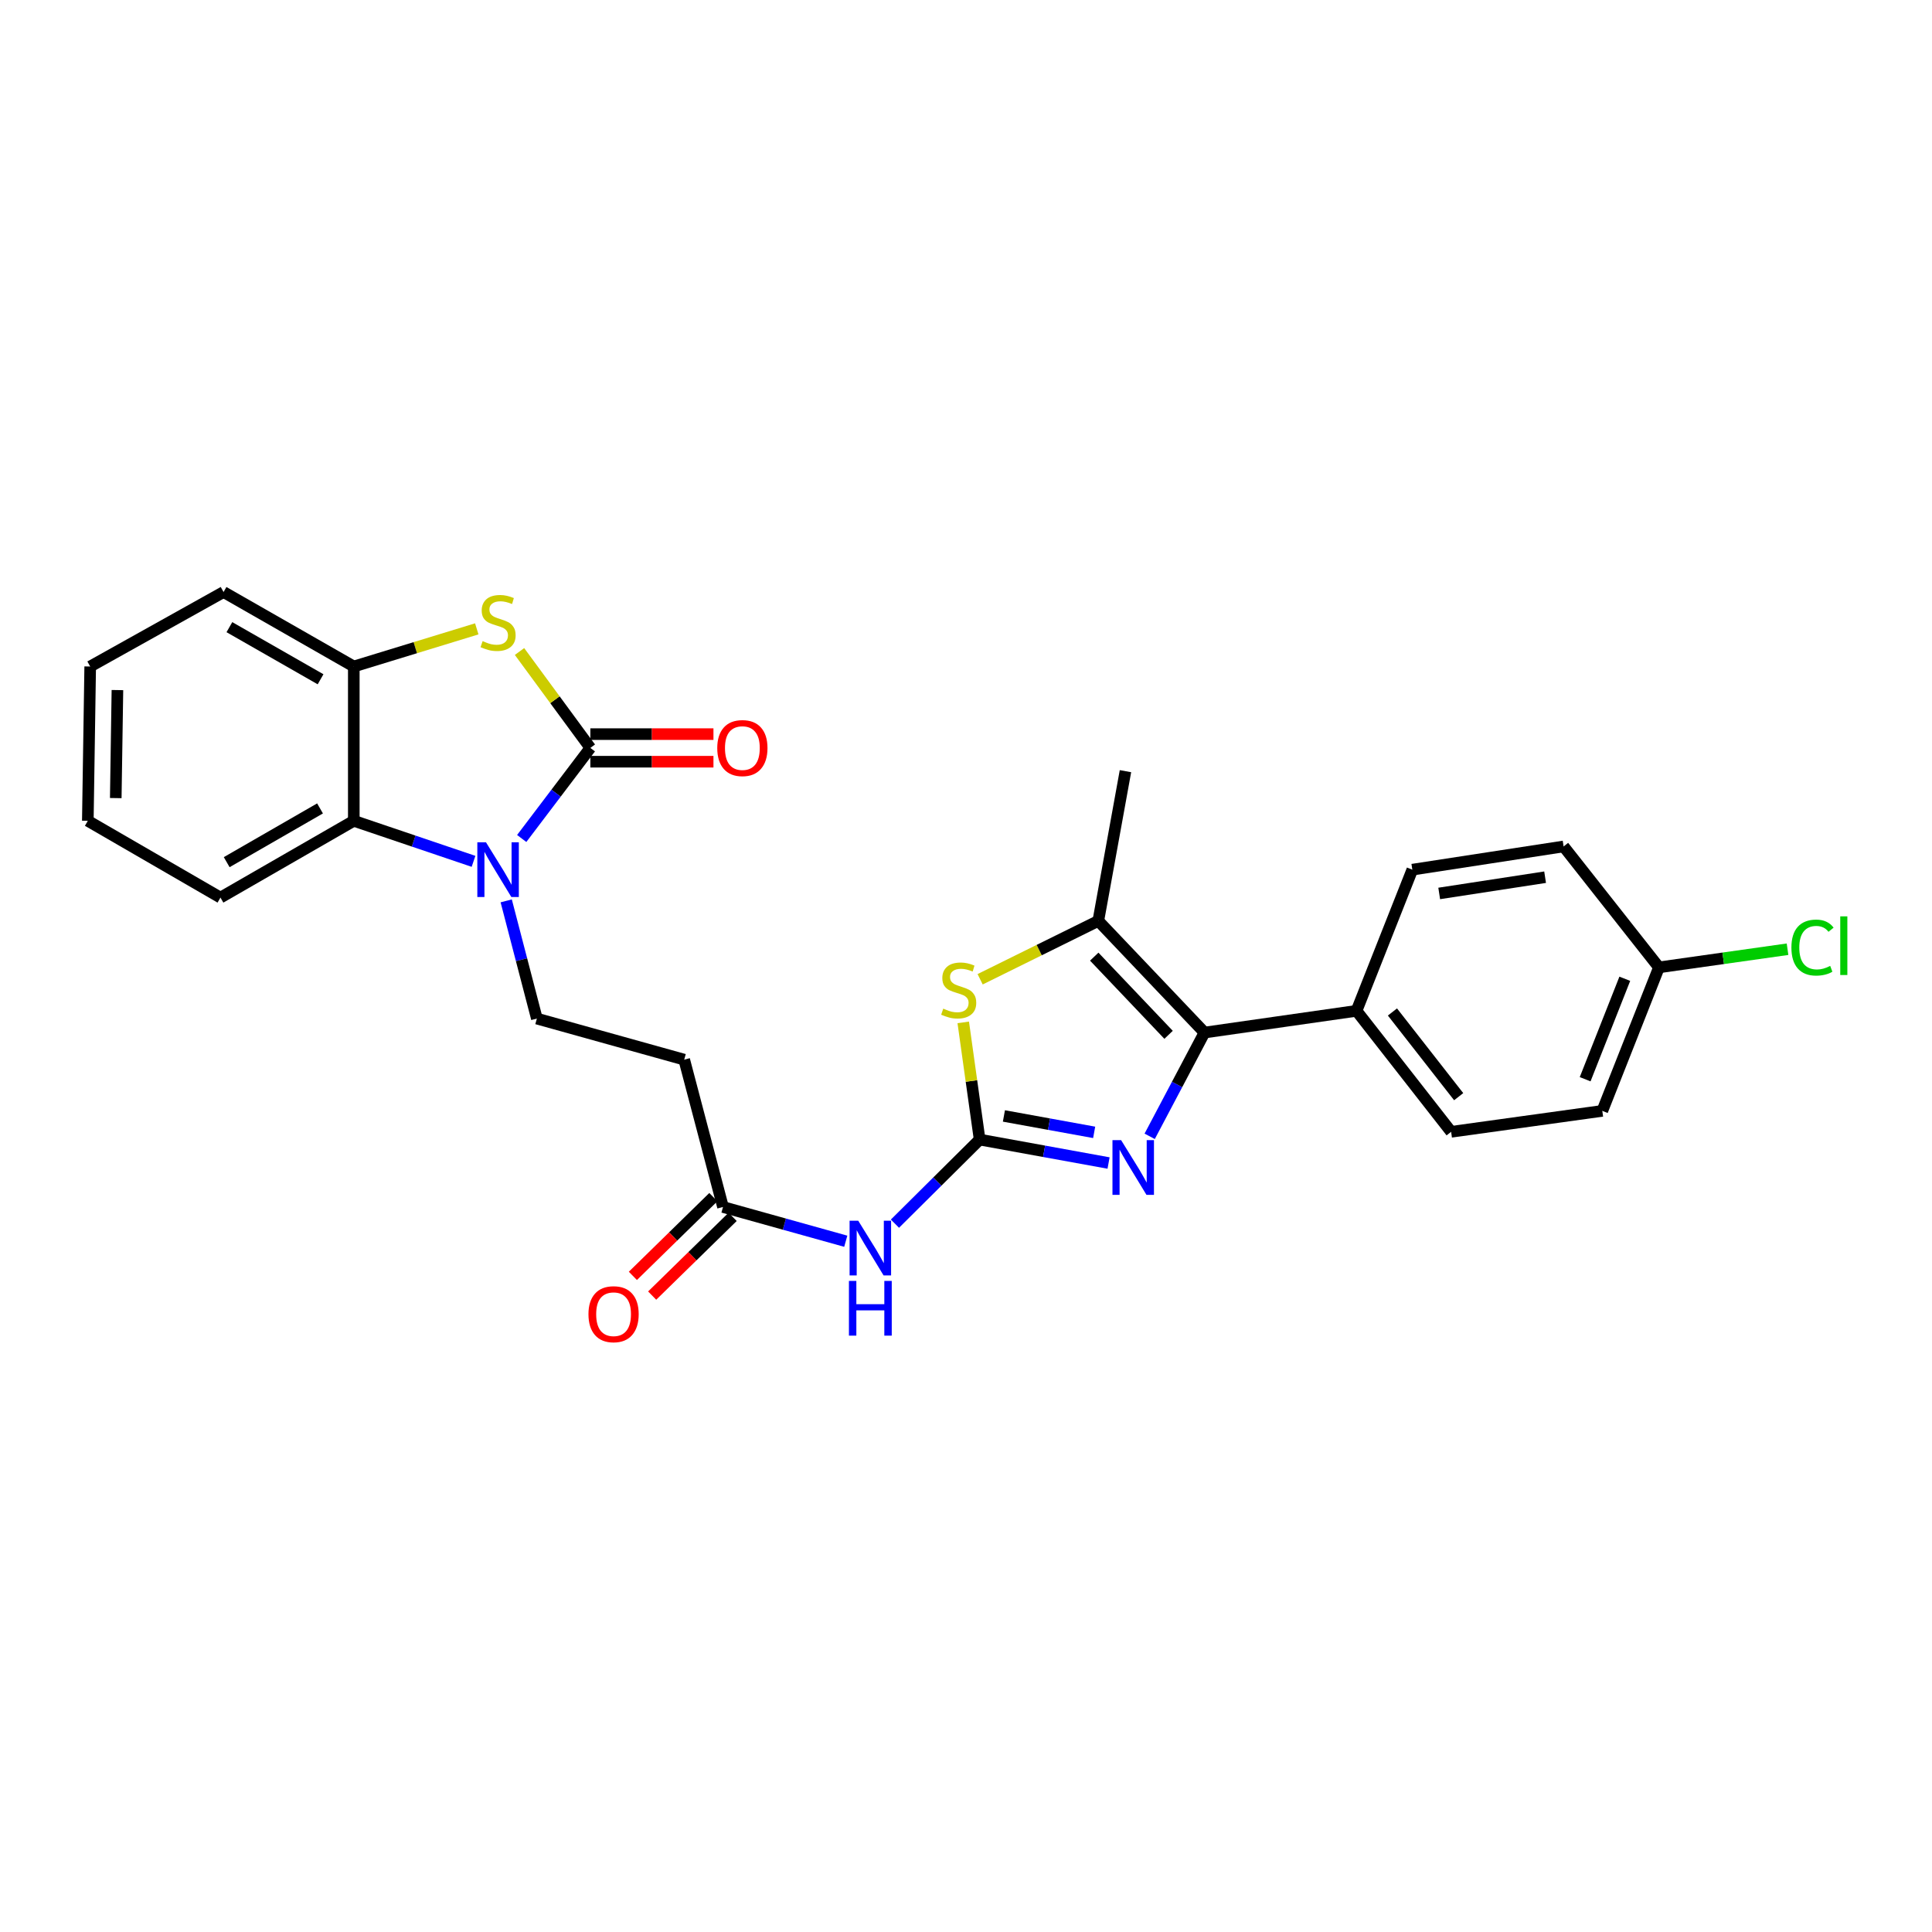 <?xml version='1.0' encoding='iso-8859-1'?>
<svg version='1.1' baseProfile='full'
              xmlns='http://www.w3.org/2000/svg'
                      xmlns:rdkit='http://www.rdkit.org/xml'
                      xmlns:xlink='http://www.w3.org/1999/xlink'
                  xml:space='preserve'
width='1000px' height='1000px' viewBox='0 0 1000 1000'>
<!-- END OF HEADER -->
<rect style='opacity:1.0;fill:#FFFFFF;stroke:none' width='1000' height='1000' x='0' y='0'> </rect>
<path class='bond-1' d='M 305.566,387.121 L 287.802,410.56' style='fill:none;fill-rule:evenodd;stroke:#000000;stroke-width:6px;stroke-linecap:butt;stroke-linejoin:miter;stroke-opacity:1' />
<path class='bond-1' d='M 287.802,410.56 L 270.037,433.999' style='fill:none;fill-rule:evenodd;stroke:#0000FF;stroke-width:6px;stroke-linecap:butt;stroke-linejoin:miter;stroke-opacity:1' />
<path class='bond-4' d='M 305.566,387.121 L 287.235,362.172' style='fill:none;fill-rule:evenodd;stroke:#000000;stroke-width:6px;stroke-linecap:butt;stroke-linejoin:miter;stroke-opacity:1' />
<path class='bond-4' d='M 287.235,362.172 L 268.904,337.224' style='fill:none;fill-rule:evenodd;stroke:#CCCC00;stroke-width:6px;stroke-linecap:butt;stroke-linejoin:miter;stroke-opacity:1' />
<path class='bond-14' d='M 305.566,394.261 L 337.425,394.261' style='fill:none;fill-rule:evenodd;stroke:#000000;stroke-width:6px;stroke-linecap:butt;stroke-linejoin:miter;stroke-opacity:1' />
<path class='bond-14' d='M 337.425,394.261 L 369.283,394.261' style='fill:none;fill-rule:evenodd;stroke:#FF0000;stroke-width:6px;stroke-linecap:butt;stroke-linejoin:miter;stroke-opacity:1' />
<path class='bond-14' d='M 305.566,379.981 L 337.425,379.981' style='fill:none;fill-rule:evenodd;stroke:#000000;stroke-width:6px;stroke-linecap:butt;stroke-linejoin:miter;stroke-opacity:1' />
<path class='bond-14' d='M 337.425,379.981 L 369.283,379.981' style='fill:none;fill-rule:evenodd;stroke:#FF0000;stroke-width:6px;stroke-linecap:butt;stroke-linejoin:miter;stroke-opacity:1' />
<path class='bond-0' d='M 507.059,589.842 L 485.139,611.606' style='fill:none;fill-rule:evenodd;stroke:#000000;stroke-width:6px;stroke-linecap:butt;stroke-linejoin:miter;stroke-opacity:1' />
<path class='bond-0' d='M 485.139,611.606 L 463.219,633.369' style='fill:none;fill-rule:evenodd;stroke:#0000FF;stroke-width:6px;stroke-linecap:butt;stroke-linejoin:miter;stroke-opacity:1' />
<path class='bond-2' d='M 507.059,589.842 L 540.425,595.91' style='fill:none;fill-rule:evenodd;stroke:#000000;stroke-width:6px;stroke-linecap:butt;stroke-linejoin:miter;stroke-opacity:1' />
<path class='bond-2' d='M 540.425,595.91 L 573.791,601.977' style='fill:none;fill-rule:evenodd;stroke:#0000FF;stroke-width:6px;stroke-linecap:butt;stroke-linejoin:miter;stroke-opacity:1' />
<path class='bond-2' d='M 519.623,577.613 L 542.98,581.86' style='fill:none;fill-rule:evenodd;stroke:#000000;stroke-width:6px;stroke-linecap:butt;stroke-linejoin:miter;stroke-opacity:1' />
<path class='bond-2' d='M 542.98,581.86 L 566.336,586.107' style='fill:none;fill-rule:evenodd;stroke:#0000FF;stroke-width:6px;stroke-linecap:butt;stroke-linejoin:miter;stroke-opacity:1' />
<path class='bond-5' d='M 507.059,589.842 L 502.817,559.514' style='fill:none;fill-rule:evenodd;stroke:#000000;stroke-width:6px;stroke-linecap:butt;stroke-linejoin:miter;stroke-opacity:1' />
<path class='bond-5' d='M 502.817,559.514 L 498.576,529.185' style='fill:none;fill-rule:evenodd;stroke:#CCCC00;stroke-width:6px;stroke-linecap:butt;stroke-linejoin:miter;stroke-opacity:1' />
<path class='bond-8' d='M 245.096,445.832 L 214.109,435.342' style='fill:none;fill-rule:evenodd;stroke:#0000FF;stroke-width:6px;stroke-linecap:butt;stroke-linejoin:miter;stroke-opacity:1' />
<path class='bond-8' d='M 214.109,435.342 L 183.123,424.852' style='fill:none;fill-rule:evenodd;stroke:#000000;stroke-width:6px;stroke-linecap:butt;stroke-linejoin:miter;stroke-opacity:1' />
<path class='bond-10' d='M 262.013,466.287 L 269.946,496.751' style='fill:none;fill-rule:evenodd;stroke:#0000FF;stroke-width:6px;stroke-linecap:butt;stroke-linejoin:miter;stroke-opacity:1' />
<path class='bond-10' d='M 269.946,496.751 L 277.879,527.216' style='fill:none;fill-rule:evenodd;stroke:#000000;stroke-width:6px;stroke-linecap:butt;stroke-linejoin:miter;stroke-opacity:1' />
<path class='bond-3' d='M 595.075,588.162 L 609.262,561.307' style='fill:none;fill-rule:evenodd;stroke:#0000FF;stroke-width:6px;stroke-linecap:butt;stroke-linejoin:miter;stroke-opacity:1' />
<path class='bond-3' d='M 609.262,561.307 L 623.449,534.451' style='fill:none;fill-rule:evenodd;stroke:#000000;stroke-width:6px;stroke-linecap:butt;stroke-linejoin:miter;stroke-opacity:1' />
<path class='bond-13' d='M 623.449,534.451 L 702.133,523.202' style='fill:none;fill-rule:evenodd;stroke:#000000;stroke-width:6px;stroke-linecap:butt;stroke-linejoin:miter;stroke-opacity:1' />
<path class='bond-29' d='M 623.449,534.451 L 568.479,476.649' style='fill:none;fill-rule:evenodd;stroke:#000000;stroke-width:6px;stroke-linecap:butt;stroke-linejoin:miter;stroke-opacity:1' />
<path class='bond-29' d='M 604.856,535.622 L 566.376,495.16' style='fill:none;fill-rule:evenodd;stroke:#000000;stroke-width:6px;stroke-linecap:butt;stroke-linejoin:miter;stroke-opacity:1' />
<path class='bond-9' d='M 246.775,325.499 L 214.949,335.239' style='fill:none;fill-rule:evenodd;stroke:#CCCC00;stroke-width:6px;stroke-linecap:butt;stroke-linejoin:miter;stroke-opacity:1' />
<path class='bond-9' d='M 214.949,335.239 L 183.123,344.978' style='fill:none;fill-rule:evenodd;stroke:#000000;stroke-width:6px;stroke-linecap:butt;stroke-linejoin:miter;stroke-opacity:1' />
<path class='bond-6' d='M 507.316,506.867 L 537.898,491.758' style='fill:none;fill-rule:evenodd;stroke:#CCCC00;stroke-width:6px;stroke-linecap:butt;stroke-linejoin:miter;stroke-opacity:1' />
<path class='bond-6' d='M 537.898,491.758 L 568.479,476.649' style='fill:none;fill-rule:evenodd;stroke:#000000;stroke-width:6px;stroke-linecap:butt;stroke-linejoin:miter;stroke-opacity:1' />
<path class='bond-22' d='M 568.479,476.649 L 582.537,399.156' style='fill:none;fill-rule:evenodd;stroke:#000000;stroke-width:6px;stroke-linecap:butt;stroke-linejoin:miter;stroke-opacity:1' />
<path class='bond-7' d='M 437.766,642.463 L 405.994,633.602' style='fill:none;fill-rule:evenodd;stroke:#0000FF;stroke-width:6px;stroke-linecap:butt;stroke-linejoin:miter;stroke-opacity:1' />
<path class='bond-7' d='M 405.994,633.602 L 374.222,624.741' style='fill:none;fill-rule:evenodd;stroke:#000000;stroke-width:6px;stroke-linecap:butt;stroke-linejoin:miter;stroke-opacity:1' />
<path class='bond-23' d='M 183.123,424.852 L 114.11,464.59' style='fill:none;fill-rule:evenodd;stroke:#000000;stroke-width:6px;stroke-linecap:butt;stroke-linejoin:miter;stroke-opacity:1' />
<path class='bond-23' d='M 165.645,418.437 L 117.336,446.254' style='fill:none;fill-rule:evenodd;stroke:#000000;stroke-width:6px;stroke-linecap:butt;stroke-linejoin:miter;stroke-opacity:1' />
<path class='bond-27' d='M 183.123,424.852 L 183.123,344.978' style='fill:none;fill-rule:evenodd;stroke:#000000;stroke-width:6px;stroke-linecap:butt;stroke-linejoin:miter;stroke-opacity:1' />
<path class='bond-24' d='M 183.123,344.978 L 115.713,306.438' style='fill:none;fill-rule:evenodd;stroke:#000000;stroke-width:6px;stroke-linecap:butt;stroke-linejoin:miter;stroke-opacity:1' />
<path class='bond-24' d='M 165.923,351.594 L 118.736,324.616' style='fill:none;fill-rule:evenodd;stroke:#000000;stroke-width:6px;stroke-linecap:butt;stroke-linejoin:miter;stroke-opacity:1' />
<path class='bond-12' d='M 277.879,527.216 L 354.143,548.47' style='fill:none;fill-rule:evenodd;stroke:#000000;stroke-width:6px;stroke-linecap:butt;stroke-linejoin:miter;stroke-opacity:1' />
<path class='bond-11' d='M 374.222,624.741 L 354.143,548.47' style='fill:none;fill-rule:evenodd;stroke:#000000;stroke-width:6px;stroke-linecap:butt;stroke-linejoin:miter;stroke-opacity:1' />
<path class='bond-15' d='M 369.229,619.637 L 348.401,640.013' style='fill:none;fill-rule:evenodd;stroke:#000000;stroke-width:6px;stroke-linecap:butt;stroke-linejoin:miter;stroke-opacity:1' />
<path class='bond-15' d='M 348.401,640.013 L 327.573,660.389' style='fill:none;fill-rule:evenodd;stroke:#FF0000;stroke-width:6px;stroke-linecap:butt;stroke-linejoin:miter;stroke-opacity:1' />
<path class='bond-15' d='M 379.215,629.845 L 358.387,650.221' style='fill:none;fill-rule:evenodd;stroke:#000000;stroke-width:6px;stroke-linecap:butt;stroke-linejoin:miter;stroke-opacity:1' />
<path class='bond-15' d='M 358.387,650.221 L 337.559,670.596' style='fill:none;fill-rule:evenodd;stroke:#FF0000;stroke-width:6px;stroke-linecap:butt;stroke-linejoin:miter;stroke-opacity:1' />
<path class='bond-16' d='M 702.133,523.202 L 751.105,585.828' style='fill:none;fill-rule:evenodd;stroke:#000000;stroke-width:6px;stroke-linecap:butt;stroke-linejoin:miter;stroke-opacity:1' />
<path class='bond-16' d='M 720.727,523.799 L 755.008,567.638' style='fill:none;fill-rule:evenodd;stroke:#000000;stroke-width:6px;stroke-linecap:butt;stroke-linejoin:miter;stroke-opacity:1' />
<path class='bond-17' d='M 702.133,523.202 L 731.018,450.135' style='fill:none;fill-rule:evenodd;stroke:#000000;stroke-width:6px;stroke-linecap:butt;stroke-linejoin:miter;stroke-opacity:1' />
<path class='bond-20' d='M 751.105,585.828 L 829.352,574.991' style='fill:none;fill-rule:evenodd;stroke:#000000;stroke-width:6px;stroke-linecap:butt;stroke-linejoin:miter;stroke-opacity:1' />
<path class='bond-19' d='M 731.018,450.135 L 809.32,438.116' style='fill:none;fill-rule:evenodd;stroke:#000000;stroke-width:6px;stroke-linecap:butt;stroke-linejoin:miter;stroke-opacity:1' />
<path class='bond-19' d='M 744.93,462.447 L 799.742,454.034' style='fill:none;fill-rule:evenodd;stroke:#000000;stroke-width:6px;stroke-linecap:butt;stroke-linejoin:miter;stroke-opacity:1' />
<path class='bond-18' d='M 858.674,500.711 L 809.32,438.116' style='fill:none;fill-rule:evenodd;stroke:#000000;stroke-width:6px;stroke-linecap:butt;stroke-linejoin:miter;stroke-opacity:1' />
<path class='bond-21' d='M 858.674,500.711 L 891.949,496.011' style='fill:none;fill-rule:evenodd;stroke:#000000;stroke-width:6px;stroke-linecap:butt;stroke-linejoin:miter;stroke-opacity:1' />
<path class='bond-21' d='M 891.949,496.011 L 925.224,491.311' style='fill:none;fill-rule:evenodd;stroke:#00CC00;stroke-width:6px;stroke-linecap:butt;stroke-linejoin:miter;stroke-opacity:1' />
<path class='bond-30' d='M 858.674,500.711 L 829.352,574.991' style='fill:none;fill-rule:evenodd;stroke:#000000;stroke-width:6px;stroke-linecap:butt;stroke-linejoin:miter;stroke-opacity:1' />
<path class='bond-30' d='M 840.993,506.61 L 820.468,558.606' style='fill:none;fill-rule:evenodd;stroke:#000000;stroke-width:6px;stroke-linecap:butt;stroke-linejoin:miter;stroke-opacity:1' />
<path class='bond-25' d='M 114.11,464.59 L 45.455,424.852' style='fill:none;fill-rule:evenodd;stroke:#000000;stroke-width:6px;stroke-linecap:butt;stroke-linejoin:miter;stroke-opacity:1' />
<path class='bond-26' d='M 115.713,306.438 L 46.684,344.978' style='fill:none;fill-rule:evenodd;stroke:#000000;stroke-width:6px;stroke-linecap:butt;stroke-linejoin:miter;stroke-opacity:1' />
<path class='bond-28' d='M 45.455,424.852 L 46.684,344.978' style='fill:none;fill-rule:evenodd;stroke:#000000;stroke-width:6px;stroke-linecap:butt;stroke-linejoin:miter;stroke-opacity:1' />
<path class='bond-28' d='M 59.917,413.091 L 60.778,357.179' style='fill:none;fill-rule:evenodd;stroke:#000000;stroke-width:6px;stroke-linecap:butt;stroke-linejoin:miter;stroke-opacity:1' />
<path  class='atom-2' d='M 251.547 435.975
L 260.827 450.975
Q 261.747 452.455, 263.227 455.135
Q 264.707 457.815, 264.787 457.975
L 264.787 435.975
L 268.547 435.975
L 268.547 464.295
L 264.667 464.295
L 254.707 447.895
Q 253.547 445.975, 252.307 443.775
Q 251.107 441.575, 250.747 440.895
L 250.747 464.295
L 247.067 464.295
L 247.067 435.975
L 251.547 435.975
' fill='#0000FF'/>
<path  class='atom-3' d='M 580.291 590.137
L 589.571 605.137
Q 590.491 606.617, 591.971 609.297
Q 593.451 611.977, 593.531 612.137
L 593.531 590.137
L 597.291 590.137
L 597.291 618.457
L 593.411 618.457
L 583.451 602.057
Q 582.291 600.137, 581.051 597.937
Q 579.851 595.737, 579.491 595.057
L 579.491 618.457
L 575.811 618.457
L 575.811 590.137
L 580.291 590.137
' fill='#0000FF'/>
<path  class='atom-5' d='M 249.807 331.842
Q 250.127 331.962, 251.447 332.522
Q 252.767 333.082, 254.207 333.442
Q 255.687 333.762, 257.127 333.762
Q 259.807 333.762, 261.367 332.482
Q 262.927 331.162, 262.927 328.882
Q 262.927 327.322, 262.127 326.362
Q 261.367 325.402, 260.167 324.882
Q 258.967 324.362, 256.967 323.762
Q 254.447 323.002, 252.927 322.282
Q 251.447 321.562, 250.367 320.042
Q 249.327 318.522, 249.327 315.962
Q 249.327 312.402, 251.727 310.202
Q 254.167 308.002, 258.967 308.002
Q 262.247 308.002, 265.967 309.562
L 265.047 312.642
Q 261.647 311.242, 259.087 311.242
Q 256.327 311.242, 254.807 312.402
Q 253.287 313.522, 253.327 315.482
Q 253.327 317.002, 254.087 317.922
Q 254.887 318.842, 256.007 319.362
Q 257.167 319.882, 259.087 320.482
Q 261.647 321.282, 263.167 322.082
Q 264.687 322.882, 265.767 324.522
Q 266.887 326.122, 266.887 328.882
Q 266.887 332.802, 264.247 334.922
Q 261.647 337.002, 257.287 337.002
Q 254.767 337.002, 252.847 336.442
Q 250.967 335.922, 248.727 335.002
L 249.807 331.842
' fill='#CCCC00'/>
<path  class='atom-6' d='M 488.222 522.069
Q 488.542 522.189, 489.862 522.749
Q 491.182 523.309, 492.622 523.669
Q 494.102 523.989, 495.542 523.989
Q 498.222 523.989, 499.782 522.709
Q 501.342 521.389, 501.342 519.109
Q 501.342 517.549, 500.542 516.589
Q 499.782 515.629, 498.582 515.109
Q 497.382 514.589, 495.382 513.989
Q 492.862 513.229, 491.342 512.509
Q 489.862 511.789, 488.782 510.269
Q 487.742 508.749, 487.742 506.189
Q 487.742 502.629, 490.142 500.429
Q 492.582 498.229, 497.382 498.229
Q 500.662 498.229, 504.382 499.789
L 503.462 502.869
Q 500.062 501.469, 497.502 501.469
Q 494.742 501.469, 493.222 502.629
Q 491.702 503.749, 491.742 505.709
Q 491.742 507.229, 492.502 508.149
Q 493.302 509.069, 494.422 509.589
Q 495.582 510.109, 497.502 510.709
Q 500.062 511.509, 501.582 512.309
Q 503.102 513.109, 504.182 514.749
Q 505.302 516.349, 505.302 519.109
Q 505.302 523.029, 502.662 525.149
Q 500.062 527.229, 495.702 527.229
Q 493.182 527.229, 491.262 526.669
Q 489.382 526.149, 487.142 525.229
L 488.222 522.069
' fill='#CCCC00'/>
<path  class='atom-8' d='M 444.226 631.851
L 453.506 646.851
Q 454.426 648.331, 455.906 651.011
Q 457.386 653.691, 457.466 653.851
L 457.466 631.851
L 461.226 631.851
L 461.226 660.171
L 457.346 660.171
L 447.386 643.771
Q 446.226 641.851, 444.986 639.651
Q 443.786 637.451, 443.426 636.771
L 443.426 660.171
L 439.746 660.171
L 439.746 631.851
L 444.226 631.851
' fill='#0000FF'/>
<path  class='atom-8' d='M 439.406 663.003
L 443.246 663.003
L 443.246 675.043
L 457.726 675.043
L 457.726 663.003
L 461.566 663.003
L 461.566 691.323
L 457.726 691.323
L 457.726 678.243
L 443.246 678.243
L 443.246 691.323
L 439.406 691.323
L 439.406 663.003
' fill='#0000FF'/>
<path  class='atom-15' d='M 371.25 387.201
Q 371.25 380.401, 374.61 376.601
Q 377.97 372.801, 384.25 372.801
Q 390.53 372.801, 393.89 376.601
Q 397.25 380.401, 397.25 387.201
Q 397.25 394.081, 393.85 398.001
Q 390.45 401.881, 384.25 401.881
Q 378.01 401.881, 374.61 398.001
Q 371.25 394.121, 371.25 387.201
M 384.25 398.681
Q 388.57 398.681, 390.89 395.801
Q 393.25 392.881, 393.25 387.201
Q 393.25 381.641, 390.89 378.841
Q 388.57 376.001, 384.25 376.001
Q 379.93 376.001, 377.57 378.801
Q 375.25 381.601, 375.25 387.201
Q 375.25 392.921, 377.57 395.801
Q 379.93 398.681, 384.25 398.681
' fill='#FF0000'/>
<path  class='atom-16' d='M 304.585 680.228
Q 304.585 673.428, 307.945 669.628
Q 311.305 665.828, 317.585 665.828
Q 323.865 665.828, 327.225 669.628
Q 330.585 673.428, 330.585 680.228
Q 330.585 687.108, 327.185 691.028
Q 323.785 694.908, 317.585 694.908
Q 311.345 694.908, 307.945 691.028
Q 304.585 687.148, 304.585 680.228
M 317.585 691.708
Q 321.905 691.708, 324.225 688.828
Q 326.585 685.908, 326.585 680.228
Q 326.585 674.668, 324.225 671.868
Q 321.905 669.028, 317.585 669.028
Q 313.265 669.028, 310.905 671.828
Q 308.585 674.628, 308.585 680.228
Q 308.585 685.948, 310.905 688.828
Q 313.265 691.708, 317.585 691.708
' fill='#FF0000'/>
<path  class='atom-22' d='M 927.231 490.465
Q 927.231 483.425, 930.511 479.745
Q 933.831 476.025, 940.111 476.025
Q 945.951 476.025, 949.071 480.145
L 946.431 482.305
Q 944.151 479.305, 940.111 479.305
Q 935.831 479.305, 933.551 482.185
Q 931.311 485.025, 931.311 490.465
Q 931.311 496.065, 933.631 498.945
Q 935.991 501.825, 940.551 501.825
Q 943.671 501.825, 947.311 499.945
L 948.431 502.945
Q 946.951 503.905, 944.711 504.465
Q 942.471 505.025, 939.991 505.025
Q 933.831 505.025, 930.511 501.265
Q 927.231 497.505, 927.231 490.465
' fill='#00CC00'/>
<path  class='atom-22' d='M 952.511 474.305
L 956.191 474.305
L 956.191 504.665
L 952.511 504.665
L 952.511 474.305
' fill='#00CC00'/>
</svg>
